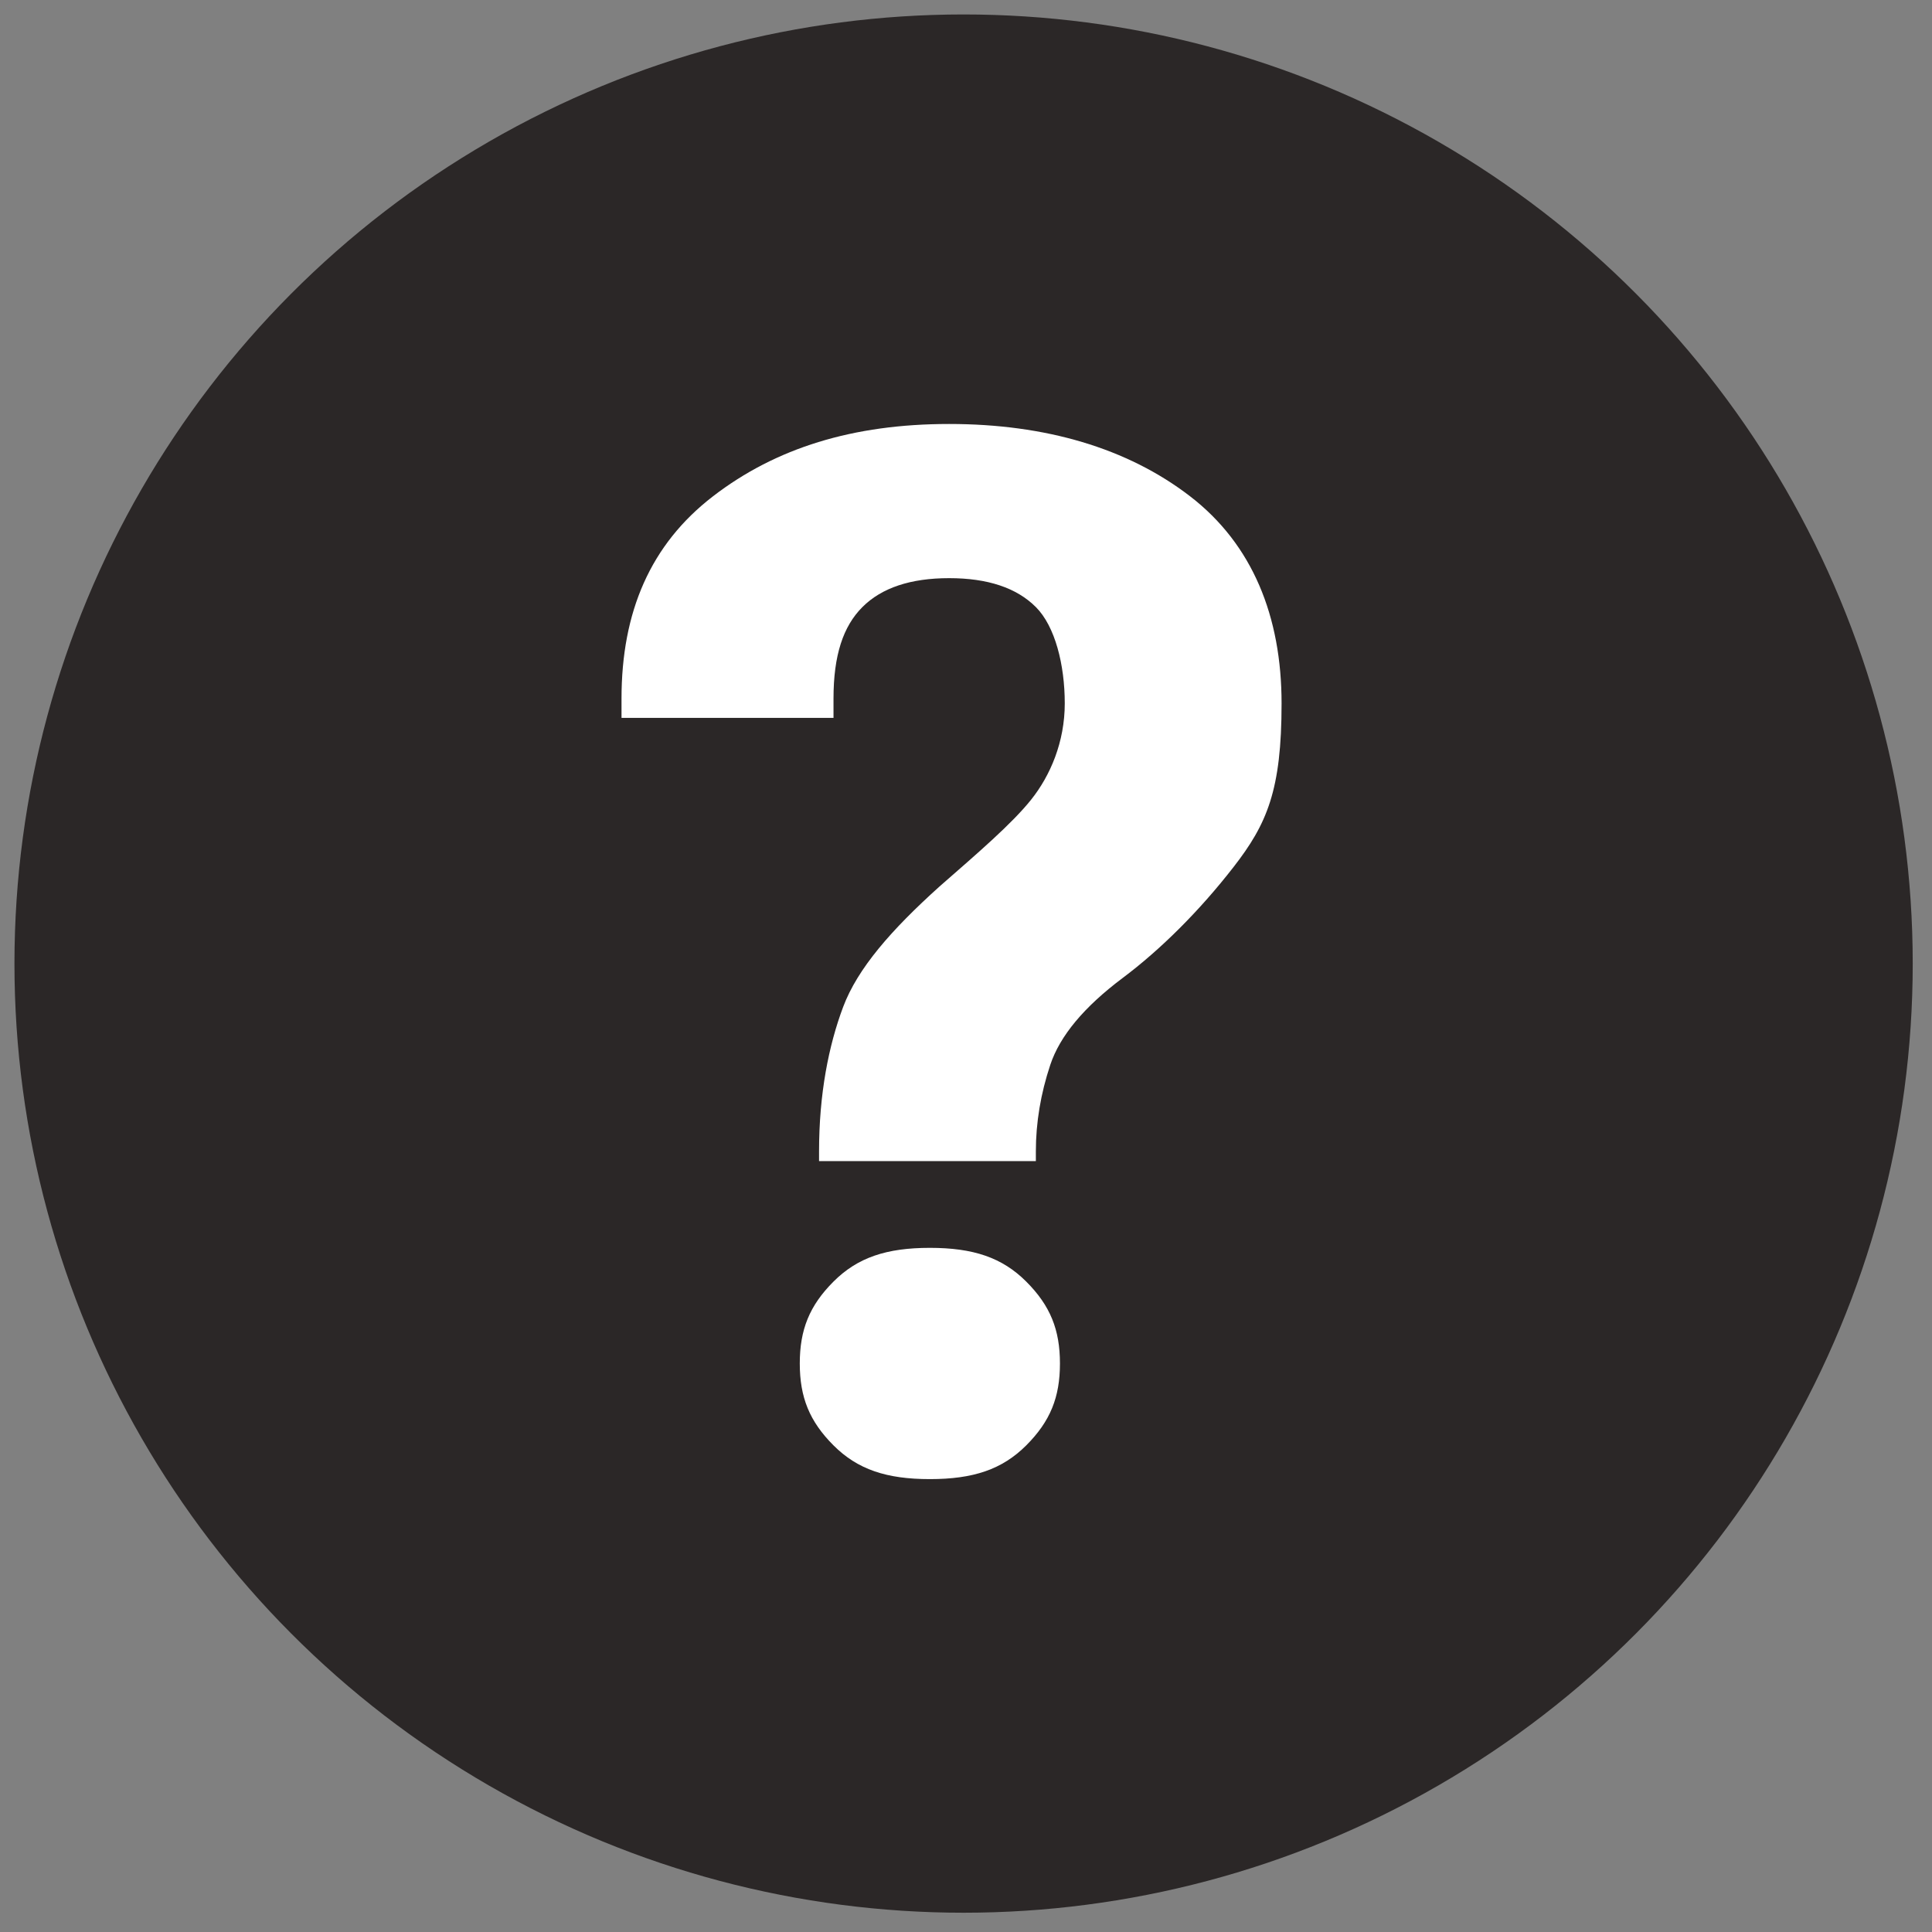 <?xml version="1.0" encoding="UTF-8"?>
<svg id="Layer_1" xmlns="http://www.w3.org/2000/svg" version="1.1" viewBox="0 0 40.1 40.1">
  <rect x="0" y="0" width="40.1" height="40.1" fill="#808080" stroke="none"/>
  <!-- Generator: Adobe Illustrator 29.0.0, SVG Export Plug-In . SVG Version: 2.1.0 Build 186)  -->
  <defs>
    <style>
      .st0 {
        fill: #fff;
      }

      .st1 {
        fill: #2b2727;
      }
    </style>
  </defs>
  <circle class="st1" cx="20" cy="20" r="19.7"/>
  <path class="st0" d="M12.9,14.5c0-1.8.6-3.2,1.9-4.2s2.9-1.5,4.9-1.5,3.7.5,5,1.5c1.3,1,1.9,2.5,1.9,4.3s-.3,2.5-1,3.4-1.5,1.7-2.3,2.3c-.8.6-1.3,1.2-1.5,1.8-.2.6-.3,1.2-.3,1.8v.2h-4.5v-.2c0-1.2.2-2.2.5-3s1-1.6,2-2.5c.8-.7,1.5-1.3,1.9-1.8.4-.5.7-1.2.7-2s-.2-1.6-.6-2-1-.6-1.8-.6-1.4.2-1.8.6-.6,1-.6,1.9v.4h-4.4v-.5ZM17.3,26.6c.5-.5,1.1-.7,2-.7s1.5.2,2,.7c.5.5.7,1,.7,1.7s-.2,1.2-.7,1.7c-.5.5-1.1.7-2,.7s-1.5-.2-2-.7-.7-1-.7-1.7.2-1.2.7-1.7Z"/>
</svg>